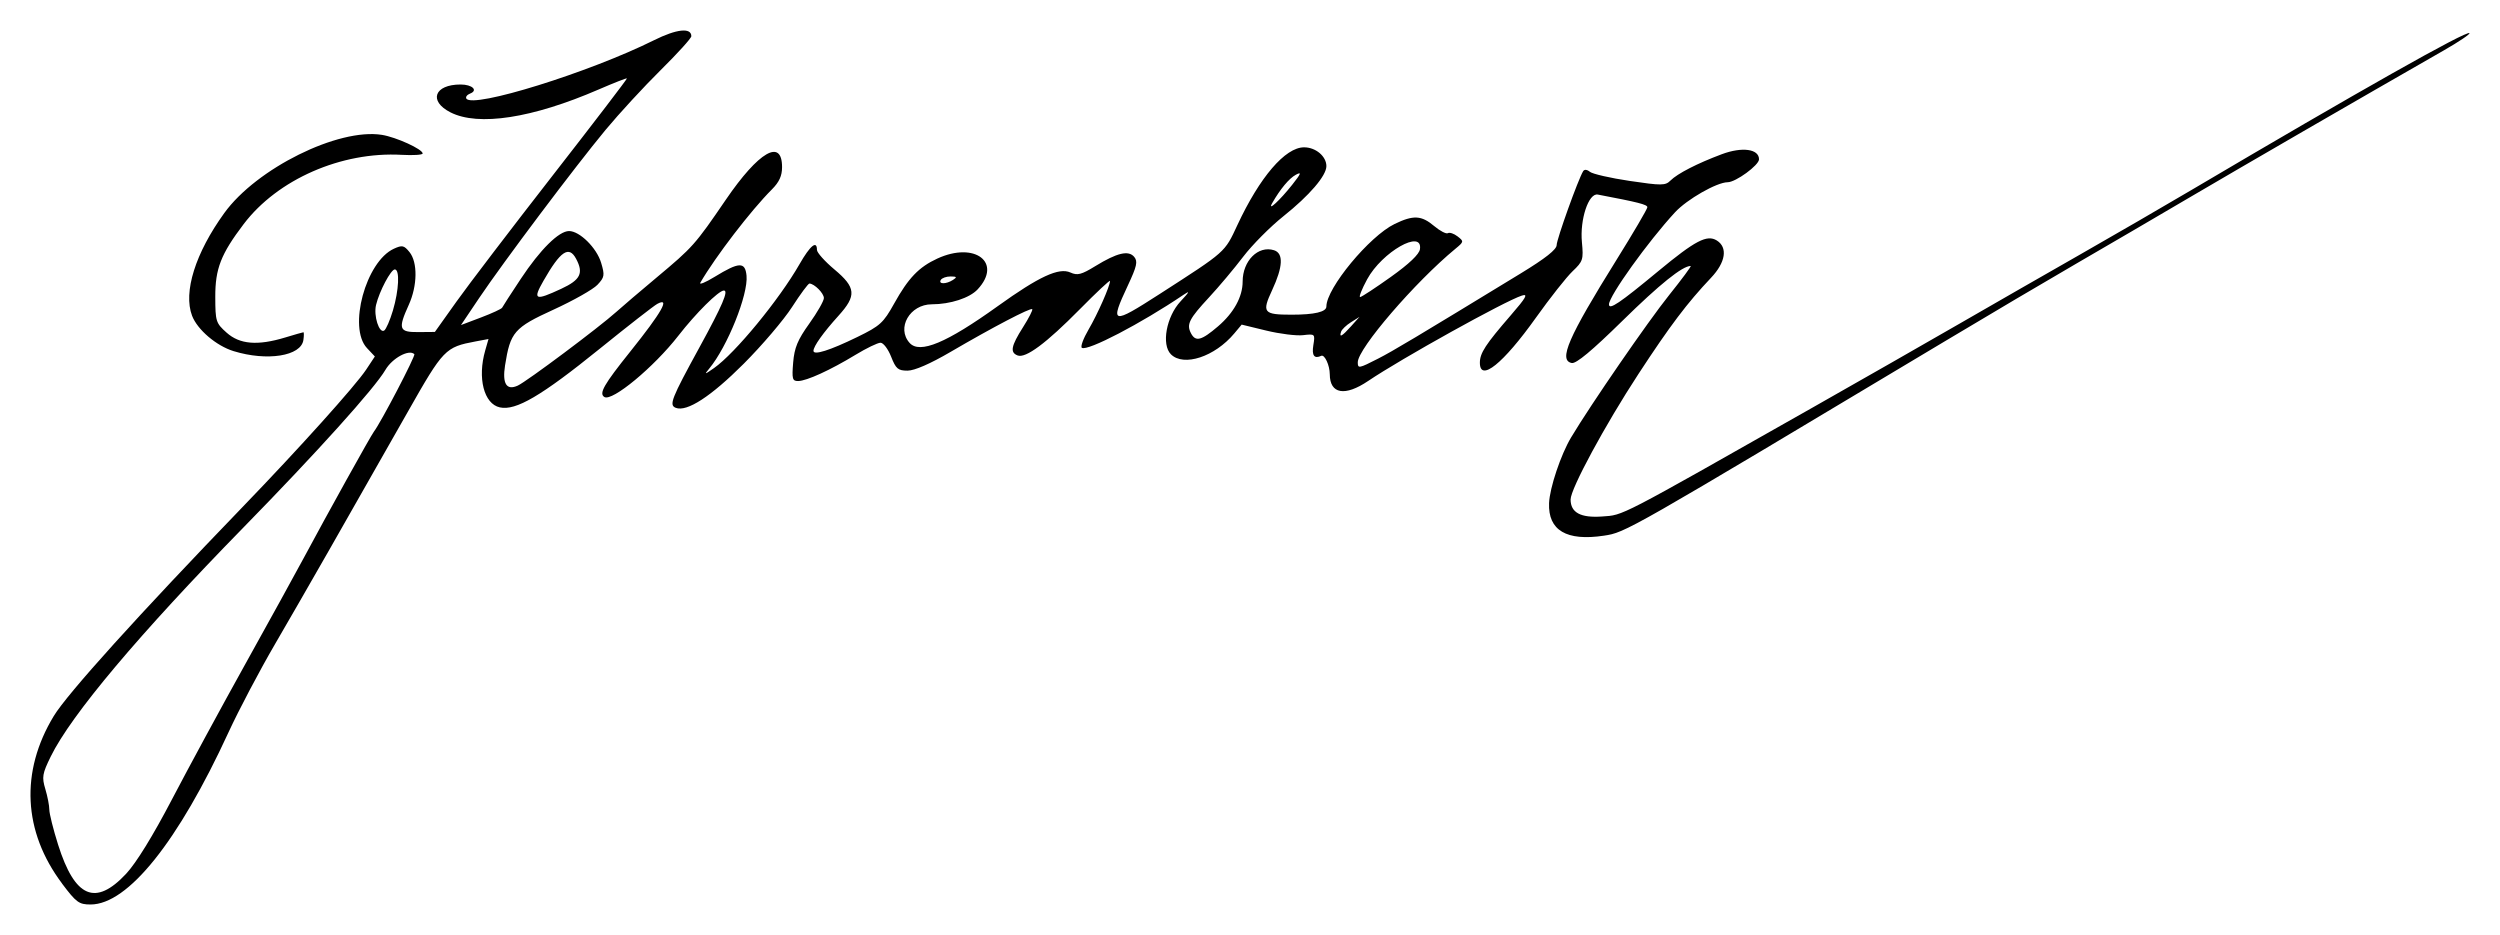<?xml version="1.0" encoding="UTF-8" standalone="no"?>
<!-- Created with Inkscape (http://www.inkscape.org/) -->

<svg
   xmlns:svg="http://www.w3.org/2000/svg"
   xmlns="http://www.w3.org/2000/svg"
   version="1.1"
   width="410"
   height="153.33"
   id="svg2816">
  <defs
     id="defs2820" />
  <path
     d="m 10.178,144.895 c -6.397,-8.509 -6.885,-18.351 -1.362,-27.463 2.222,-3.667 13.985,-16.688 31.015,-34.334 9.235,-9.569 18.455,-19.821 20.214,-22.475 l 1.431,-2.161 -1.296,-1.38 c -3.136,-3.338 -0.189,-14.193 4.423,-16.294 1.36,-0.62 1.655,-0.556 2.553,0.554 1.358,1.677 1.307,5.511 -0.116,8.647 -1.799,3.966 -1.613,4.501 1.561,4.473 l 2.718,-0.024 3.547,-4.983 c 1.951,-2.741 9.063,-12.065 15.805,-20.72 6.742,-8.655 12.207,-15.8 12.144,-15.878 -0.063,-0.078 -2.154,0.742 -4.647,1.822 -10.879,4.712 -19.727,6.076 -24.297,3.744 -3.633,-1.853 -2.642,-4.566 1.668,-4.566 1.921,0 2.918,0.966 1.542,1.495 -0.49,0.188 -0.759,0.556 -0.598,0.817 1.027,1.662 20.169,-4.293 30.782,-9.578 3.713,-1.848 6.113,-2.105 6.113,-0.652 0,0.323 -2.256,2.817 -5.014,5.541 -2.758,2.724 -6.83,7.142 -9.049,9.817 -5.001,6.028 -16.762,21.672 -20.744,27.593 l -2.971,4.418 3.296,-1.248 c 1.813,-0.686 3.367,-1.406 3.453,-1.599 0.086,-0.193 1.467,-2.326 3.067,-4.74 3.195,-4.818 6.237,-7.829 7.91,-7.829 1.737,0 4.525,2.758 5.257,5.2 0.615,2.052 0.56,2.377 -0.605,3.617 -0.704,0.75 -3.951,2.585 -7.215,4.078 -6.446,2.949 -7.075,3.673 -7.936,9.136 -0.475,3.013 0.242,4.156 2.081,3.318 1.472,-0.67 13.344,-9.551 16.168,-12.093 0.944,-0.85 3.905,-3.376 6.581,-5.613 5.988,-5.007 6.306,-5.364 11.385,-12.793 5.397,-7.893 9.215,-10.102 9.215,-5.331 0,1.431 -0.467,2.452 -1.671,3.657 -3.436,3.436 -9.253,11.018 -11.731,15.29 -0.236,0.407 0.816,-0.021 2.338,-0.952 4.035,-2.467 5.015,-2.503 5.237,-0.194 0.297,3.094 -3.141,11.652 -6.127,15.248 -0.835,1.005 -0.76,0.996 0.795,-0.095 3.466,-2.432 10.684,-11.206 14.03,-17.055 1.745,-3.05 2.851,-3.951 2.851,-2.324 0,0.443 1.288,1.883 2.861,3.201 3.546,2.969 3.663,4.29 0.672,7.595 -2.495,2.757 -4.105,5.015 -4.105,5.756 0,0.778 2.68,-0.066 7.196,-2.269 3.731,-1.819 4.27,-2.309 6.033,-5.477 2.336,-4.199 4.054,-5.99 7.086,-7.387 6.158,-2.836 10.712,0.649 6.607,5.055 -1.315,1.412 -4.474,2.441 -7.508,2.445 -3.613,0.006 -5.848,3.898 -3.639,6.339 1.659,1.833 6.041,0.002 14.456,-6.04 6.768,-4.86 10.029,-6.37 11.909,-5.514 1.146,0.522 1.799,0.355 4.076,-1.042 3.583,-2.198 5.454,-2.642 6.39,-1.514 0.609,0.734 0.433,1.523 -1.044,4.679 -2.995,6.4 -2.671,6.486 5.233,1.393 10.921,-7.037 10.618,-6.768 12.727,-11.294 3.666,-7.866 7.85,-12.747 10.932,-12.751 1.913,-0.003 3.665,1.472 3.665,3.085 0,1.571 -2.776,4.807 -7.044,8.213 -2.162,1.725 -5.131,4.714 -6.598,6.641 -1.467,1.928 -3.983,4.924 -5.593,6.658 -3.274,3.529 -3.729,4.425 -2.985,5.872 0.76,1.477 1.706,1.241 4.452,-1.11 2.584,-2.212 4.034,-4.85 4.034,-7.341 0,-3.411 2.557,-5.963 5.15,-5.14 1.576,0.5 1.471,2.708 -0.311,6.535 -1.716,3.687 -1.444,4.033 3.172,4.035 3.772,10e-4 5.722,-0.456 5.722,-1.342 0,-2.999 7.058,-11.534 11.193,-13.536 3.082,-1.492 4.391,-1.423 6.49,0.344 0.962,0.809 1.974,1.333 2.249,1.163 0.275,-0.17 0.988,0.069 1.585,0.532 1.053,0.815 1.043,0.876 -0.345,2.02 -6.645,5.481 -16.023,16.383 -16.023,18.626 0,1.051 0.163,1.022 3.309,-0.587 2.465,-1.261 6.15,-3.462 23.443,-14.006 4.028,-2.456 5.865,-3.907 5.865,-4.632 0,-0.95 3.536,-10.803 4.348,-12.118 0.198,-0.321 0.642,-0.279 1.103,0.104 0.424,0.352 3.364,1.025 6.533,1.496 5.236,0.777 5.846,0.772 6.676,-0.059 1.148,-1.148 4.404,-2.819 8.42,-4.322 3.338,-1.249 6.108,-0.87 6.108,0.835 0,0.963 -3.812,3.751 -5.14,3.76 -1.787,0.011 -6.662,2.796 -8.637,4.933 -4.413,4.775 -10.829,13.721 -10.829,15.098 0,0.981 1.715,-0.176 8.097,-5.461 6.049,-5.009 7.983,-6.021 9.587,-5.017 1.828,1.143 1.451,3.583 -0.942,6.11 -3.917,4.136 -6.747,7.886 -11.904,15.772 -5.479,8.377 -11.133,18.835 -11.133,20.591 0,2.159 1.647,3.046 5.183,2.79 3.554,-0.257 2.28,0.402 34.301,-17.748 8.026,-4.549 18.97,-10.797 24.32,-13.885 5.35,-3.088 14.234,-8.183 19.742,-11.323 5.508,-3.14 13.748,-7.914 18.311,-10.609 27.392,-16.178 45.093,-26.166 45.554,-25.704 0.147,0.147 -1.737,1.417 -4.189,2.82 -14.369,8.229 -33.206,19.125 -41.652,24.094 -5.35,3.148 -13.719,8.036 -18.598,10.863 -4.878,2.826 -14.535,8.53 -21.459,12.676 -52.592,31.486 -52.48,31.422 -56.047,31.962 -6.136,0.929 -9.173,-0.872 -8.999,-5.334 0.098,-2.5 1.924,-7.948 3.611,-10.774 3.183,-5.331 12.604,-19.011 16.066,-23.33 2.114,-2.637 3.71,-4.794 3.548,-4.794 -1.358,0 -5.068,2.982 -11.207,9.009 -4.978,4.887 -7.577,7.051 -8.297,6.908 -2.215,-0.44 -0.593,-4.179 7.33,-16.904 2.788,-4.477 5.069,-8.369 5.069,-8.648 0,-0.433 -1.472,-0.809 -8.13,-2.075 -1.508,-0.287 -2.961,4.09 -2.601,7.837 0.27,2.811 0.168,3.129 -1.522,4.731 -0.996,0.945 -3.701,4.369 -6.011,7.61 -5.399,7.575 -9.204,10.633 -9.204,7.397 0,-1.573 0.931,-3.002 5.075,-7.784 2.511,-2.897 2.886,-3.563 1.818,-3.224 -2.744,0.871 -19.804,10.346 -25.205,13.998 -3.815,2.58 -6.284,2.155 -6.303,-1.086 -0.009,-1.485 -0.844,-3.292 -1.401,-3.033 -1.145,0.534 -1.572,-0.039 -1.296,-1.738 0.301,-1.857 0.279,-1.878 -1.683,-1.649 -1.093,0.128 -3.807,-0.21 -6.029,-0.75 l -4.041,-0.982 -1.211,1.448 c -3.201,3.827 -8.307,5.508 -10.393,3.421 -1.589,-1.589 -0.751,-6.178 1.585,-8.686 1.501,-1.611 1.589,-1.82 0.444,-1.046 -6.916,4.675 -15.693,9.252 -16.63,8.673 -0.267,-0.165 0.226,-1.515 1.095,-3 1.494,-2.551 3.518,-7.136 3.518,-7.969 0,-0.21 -2.231,1.88 -4.957,4.643 -5.5,5.575 -8.874,8.083 -10.193,7.577 -1.279,-0.491 -1.081,-1.535 0.873,-4.617 0.96,-1.514 1.646,-2.854 1.523,-2.976 -0.278,-0.278 -6.467,2.96 -13.394,7.008 -3.33,1.946 -5.92,3.075 -7.056,3.075 -1.562,0 -1.911,-0.296 -2.694,-2.289 -0.495,-1.259 -1.277,-2.289 -1.739,-2.289 -0.462,0 -2.316,0.897 -4.121,1.993 -4.121,2.503 -7.993,4.273 -9.386,4.289 -0.947,0.011 -1.043,-0.344 -0.82,-3.033 0.202,-2.432 0.735,-3.719 2.646,-6.388 1.316,-1.838 2.393,-3.723 2.393,-4.187 0,-0.786 -1.544,-2.342 -2.365,-2.384 -0.199,-0.01 -1.481,1.72 -2.848,3.844 -1.367,2.124 -4.938,6.316 -7.935,9.315 -5.367,5.37 -9.31,7.931 -11.134,7.231 -1.156,-0.444 -0.763,-1.447 3.903,-9.97 3.747,-6.845 4.802,-9.31 3.967,-9.272 -0.885,0.041 -4.57,3.705 -7.459,7.418 -4.02,5.165 -10.858,10.83 -12.128,10.045 -0.928,-0.573 -0.102,-2.022 4.261,-7.47 5.174,-6.462 6.592,-8.968 4.416,-7.801 -0.551,0.295 -4.809,3.614 -9.462,7.376 -9.563,7.73 -13.729,10.174 -16.357,9.597 -2.61,-0.573 -3.698,-4.807 -2.398,-9.338 l 0.538,-1.875 -2.112,0.395 c -4.973,0.931 -5.295,1.264 -11.088,11.484 -10.053,17.735 -17.156,30.159 -21.814,38.159 -2.543,4.367 -5.972,10.871 -7.62,14.453 -8.268,17.966 -16.498,28.241 -22.627,28.247 -1.896,0.002 -2.345,-0.327 -4.681,-3.435 z m 10.511,-1.603 c 1.642,-1.755 4.385,-6.206 7.5,-12.168 2.702,-5.17 8.135,-15.194 12.073,-22.275 3.938,-7.081 8.264,-14.935 9.612,-17.453 3.723,-6.955 10.944,-19.955 11.443,-20.6 1.13,-1.464 6.876,-12.472 6.636,-12.712 -0.855,-0.855 -3.619,0.644 -4.743,2.571 -1.76,3.019 -11.229,13.532 -23.309,25.878 -17.081,17.457 -28.253,30.737 -31.581,37.54 -1.38,2.82 -1.472,3.376 -0.886,5.331 0.36,1.2 0.654,2.719 0.654,3.374 0,0.655 0.648,3.242 1.439,5.748 2.751,8.709 6.128,10.152 11.163,4.768 z m 200.884,-89.781 1.387,-1.548 -1.399,0.881 c -0.77,0.485 -1.499,1.181 -1.621,1.548 -0.351,1.052 0.136,0.789 1.633,-0.881 z M 64.437,50.924 c 0.99,-3.335 1.148,-6.738 0.313,-6.738 -0.648,0 -2.539,3.578 -3.079,5.826 -0.425,1.771 0.508,4.709 1.334,4.198 0.307,-0.19 0.951,-1.668 1.432,-3.286 z m 27.625,-3.57 c 3.144,-1.464 3.679,-2.555 2.412,-4.922 -1.176,-2.198 -2.56,-1.262 -5.343,3.614 -1.803,3.159 -1.416,3.332 2.932,1.308 z m 136.048,-1.949 c 2.984,-2.127 4.642,-3.705 4.761,-4.53 0.488,-3.379 -6.221,0.438 -8.659,4.927 -0.885,1.629 -1.4,2.941 -1.144,2.915 0.256,-0.026 2.525,-1.516 5.043,-3.312 z m -71.815,0.498 c 0.698,-0.451 0.624,-0.556 -0.395,-0.563 -0.69,-0.005 -1.413,0.249 -1.607,0.563 -0.45,0.729 0.875,0.729 2.003,0 z m 55.639,-15.618 c 1.451,-1.831 1.567,-2.152 0.59,-1.63 -1.1,0.589 -2.569,2.349 -3.886,4.659 -0.843,1.478 1.25,-0.446 3.296,-3.029 z m -173.625,27.302 c -2.837,-0.873 -5.942,-3.52 -6.811,-5.807 -1.472,-3.87 0.543,-10.286 5.289,-16.846 5.293,-7.315 18.691,-13.96 25.842,-12.817 2.353,0.376 6.686,2.355 6.687,3.053 5.8e-4,0.23 -1.546,0.33 -3.437,0.223 -9.892,-0.558 -20.348,4.023 -25.914,11.353 -3.737,4.922 -4.671,7.316 -4.66,11.942 0.01,4.023 0.096,4.293 1.855,5.865 2.158,1.928 5.075,2.17 9.604,0.796 1.545,-0.469 2.891,-0.855 2.992,-0.858 0.101,-0.003 0.101,0.567 0,1.267 -0.379,2.637 -5.935,3.524 -11.447,1.828 z"
     id="path2828"
     style="fill:#000000" />
</svg>
